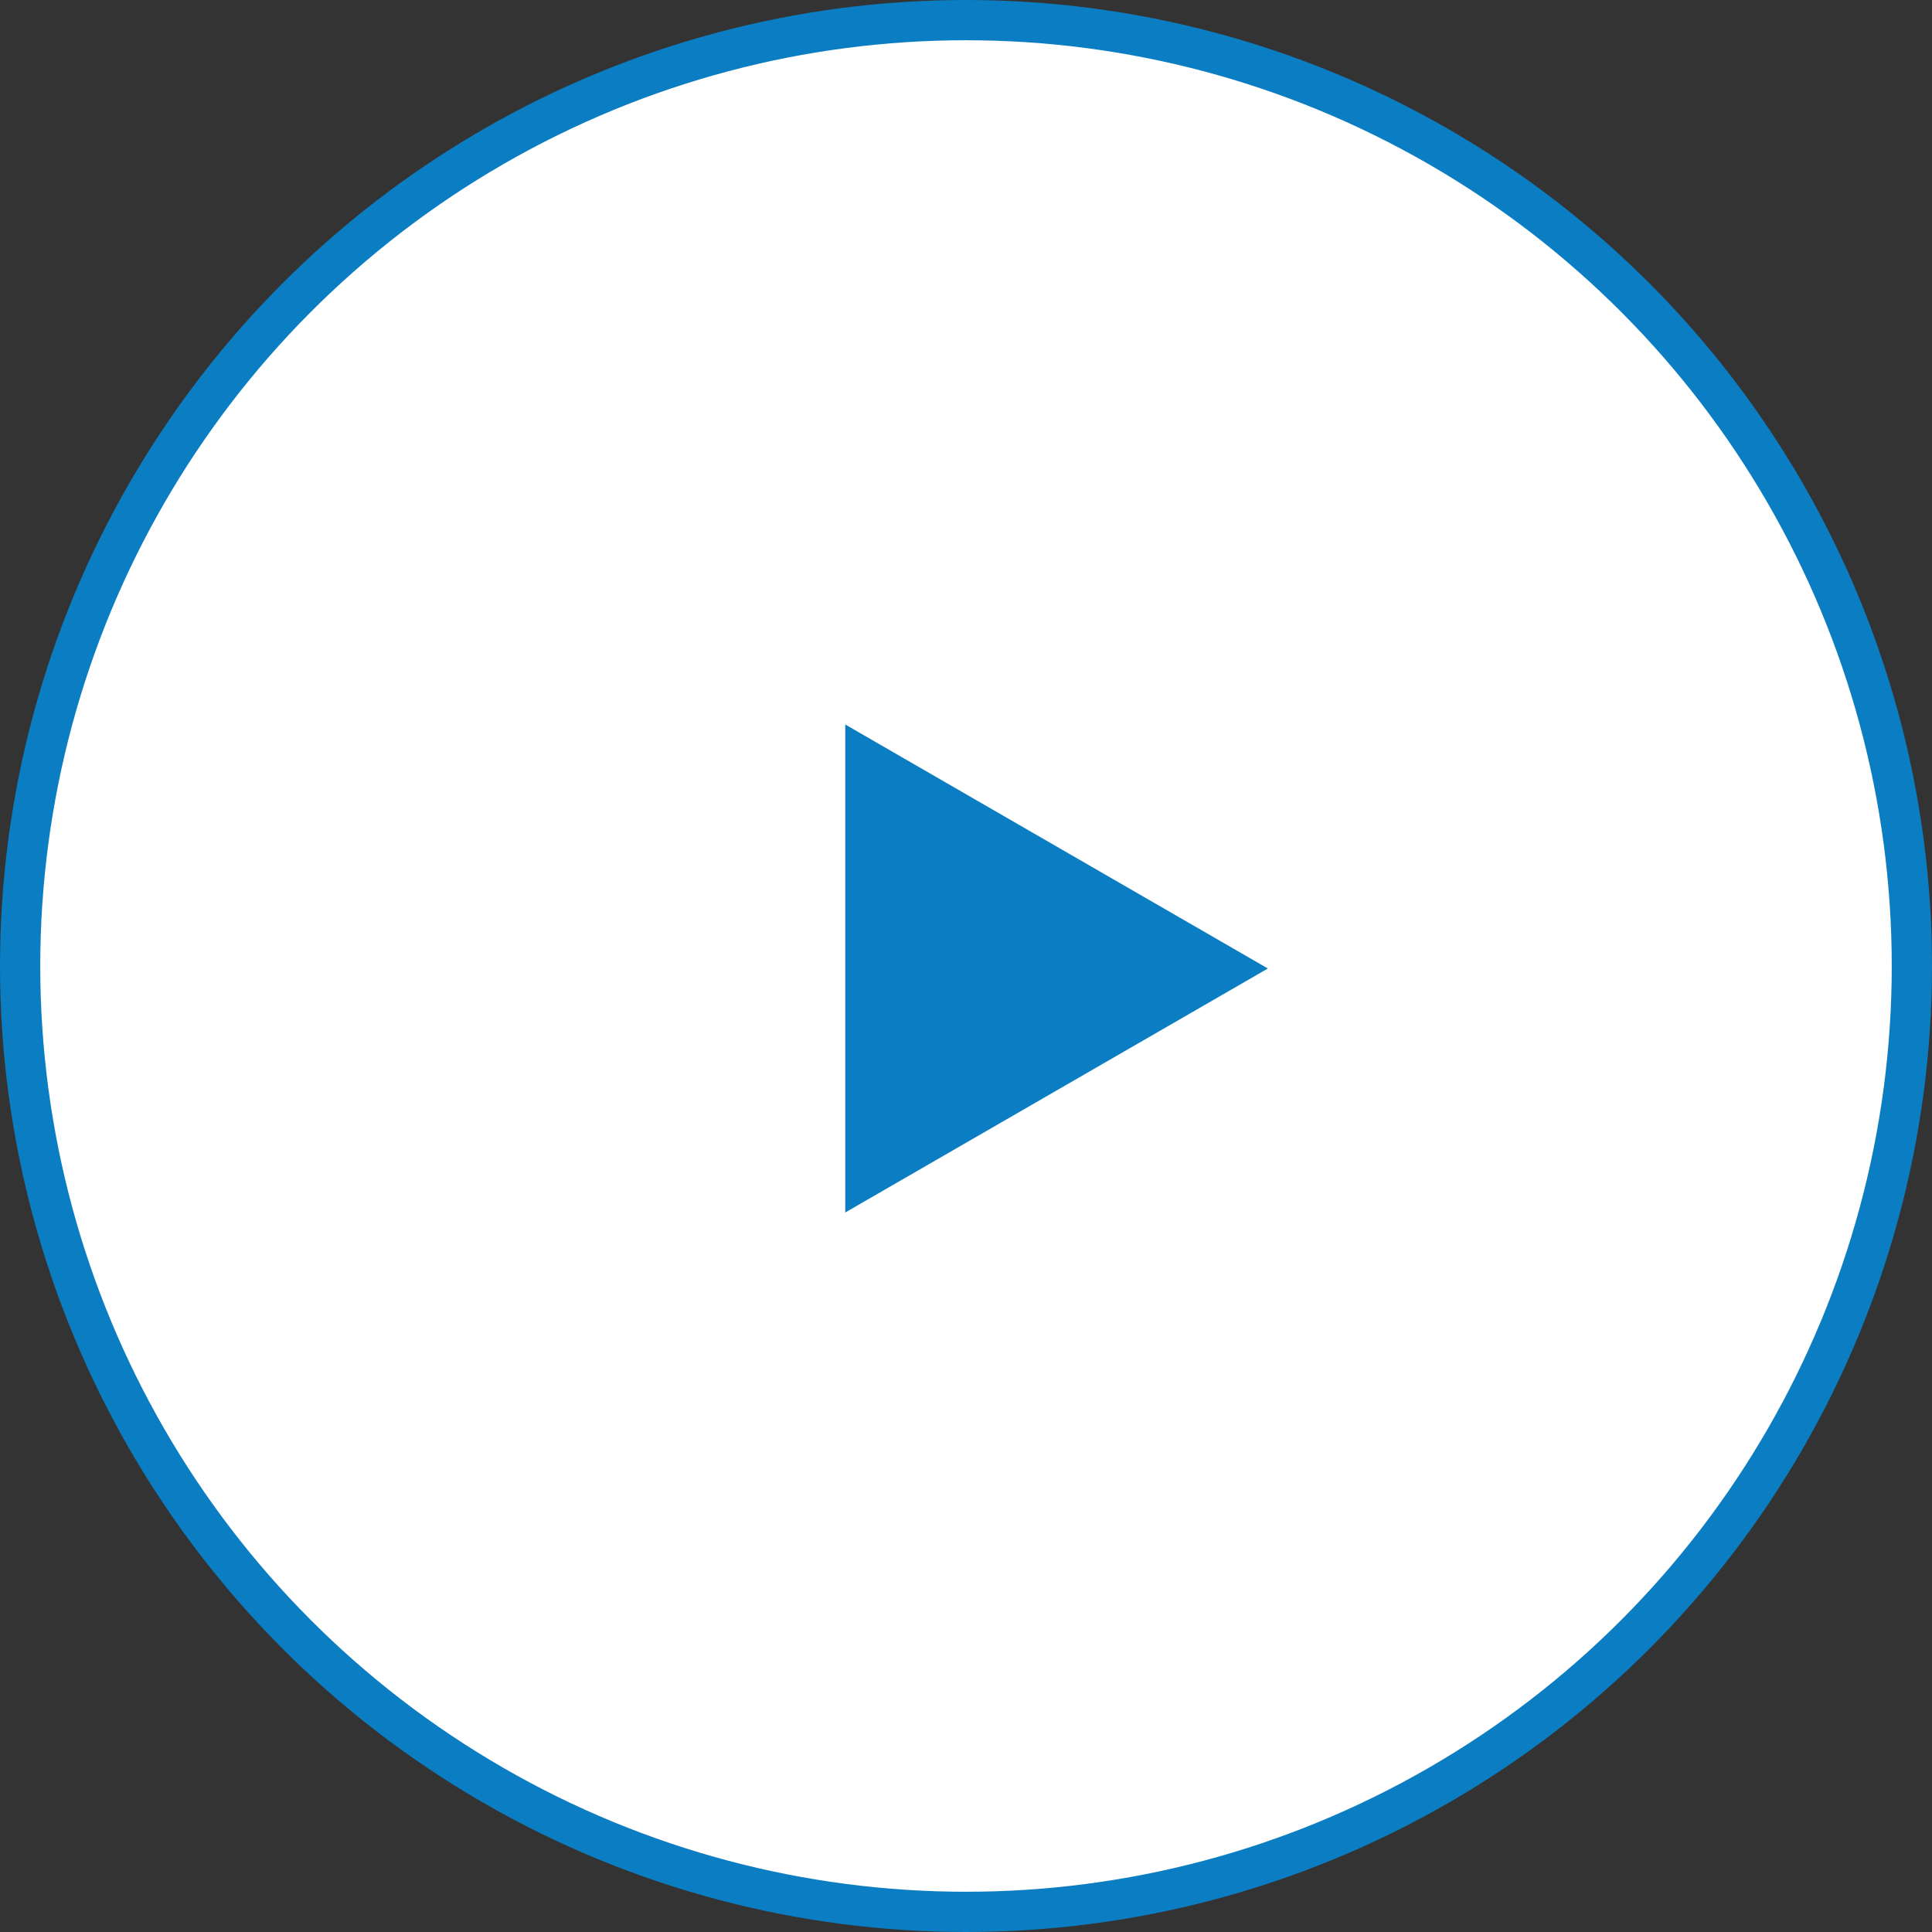 <svg width="48" height="48" viewBox="0 0 48 48" fill="none" xmlns="http://www.w3.org/2000/svg">
<rect x="0" y="0" width="48" height="48" fill="#333333" stroke="none"/>
<circle cx="24" cy="24" r="23.5" fill="white" stroke="#0B7DC2"/>
<path d="M31.5 24.062L21 30.124L21 18L31.5 24.062Z" fill="#0B7DC2"/>
</svg>
